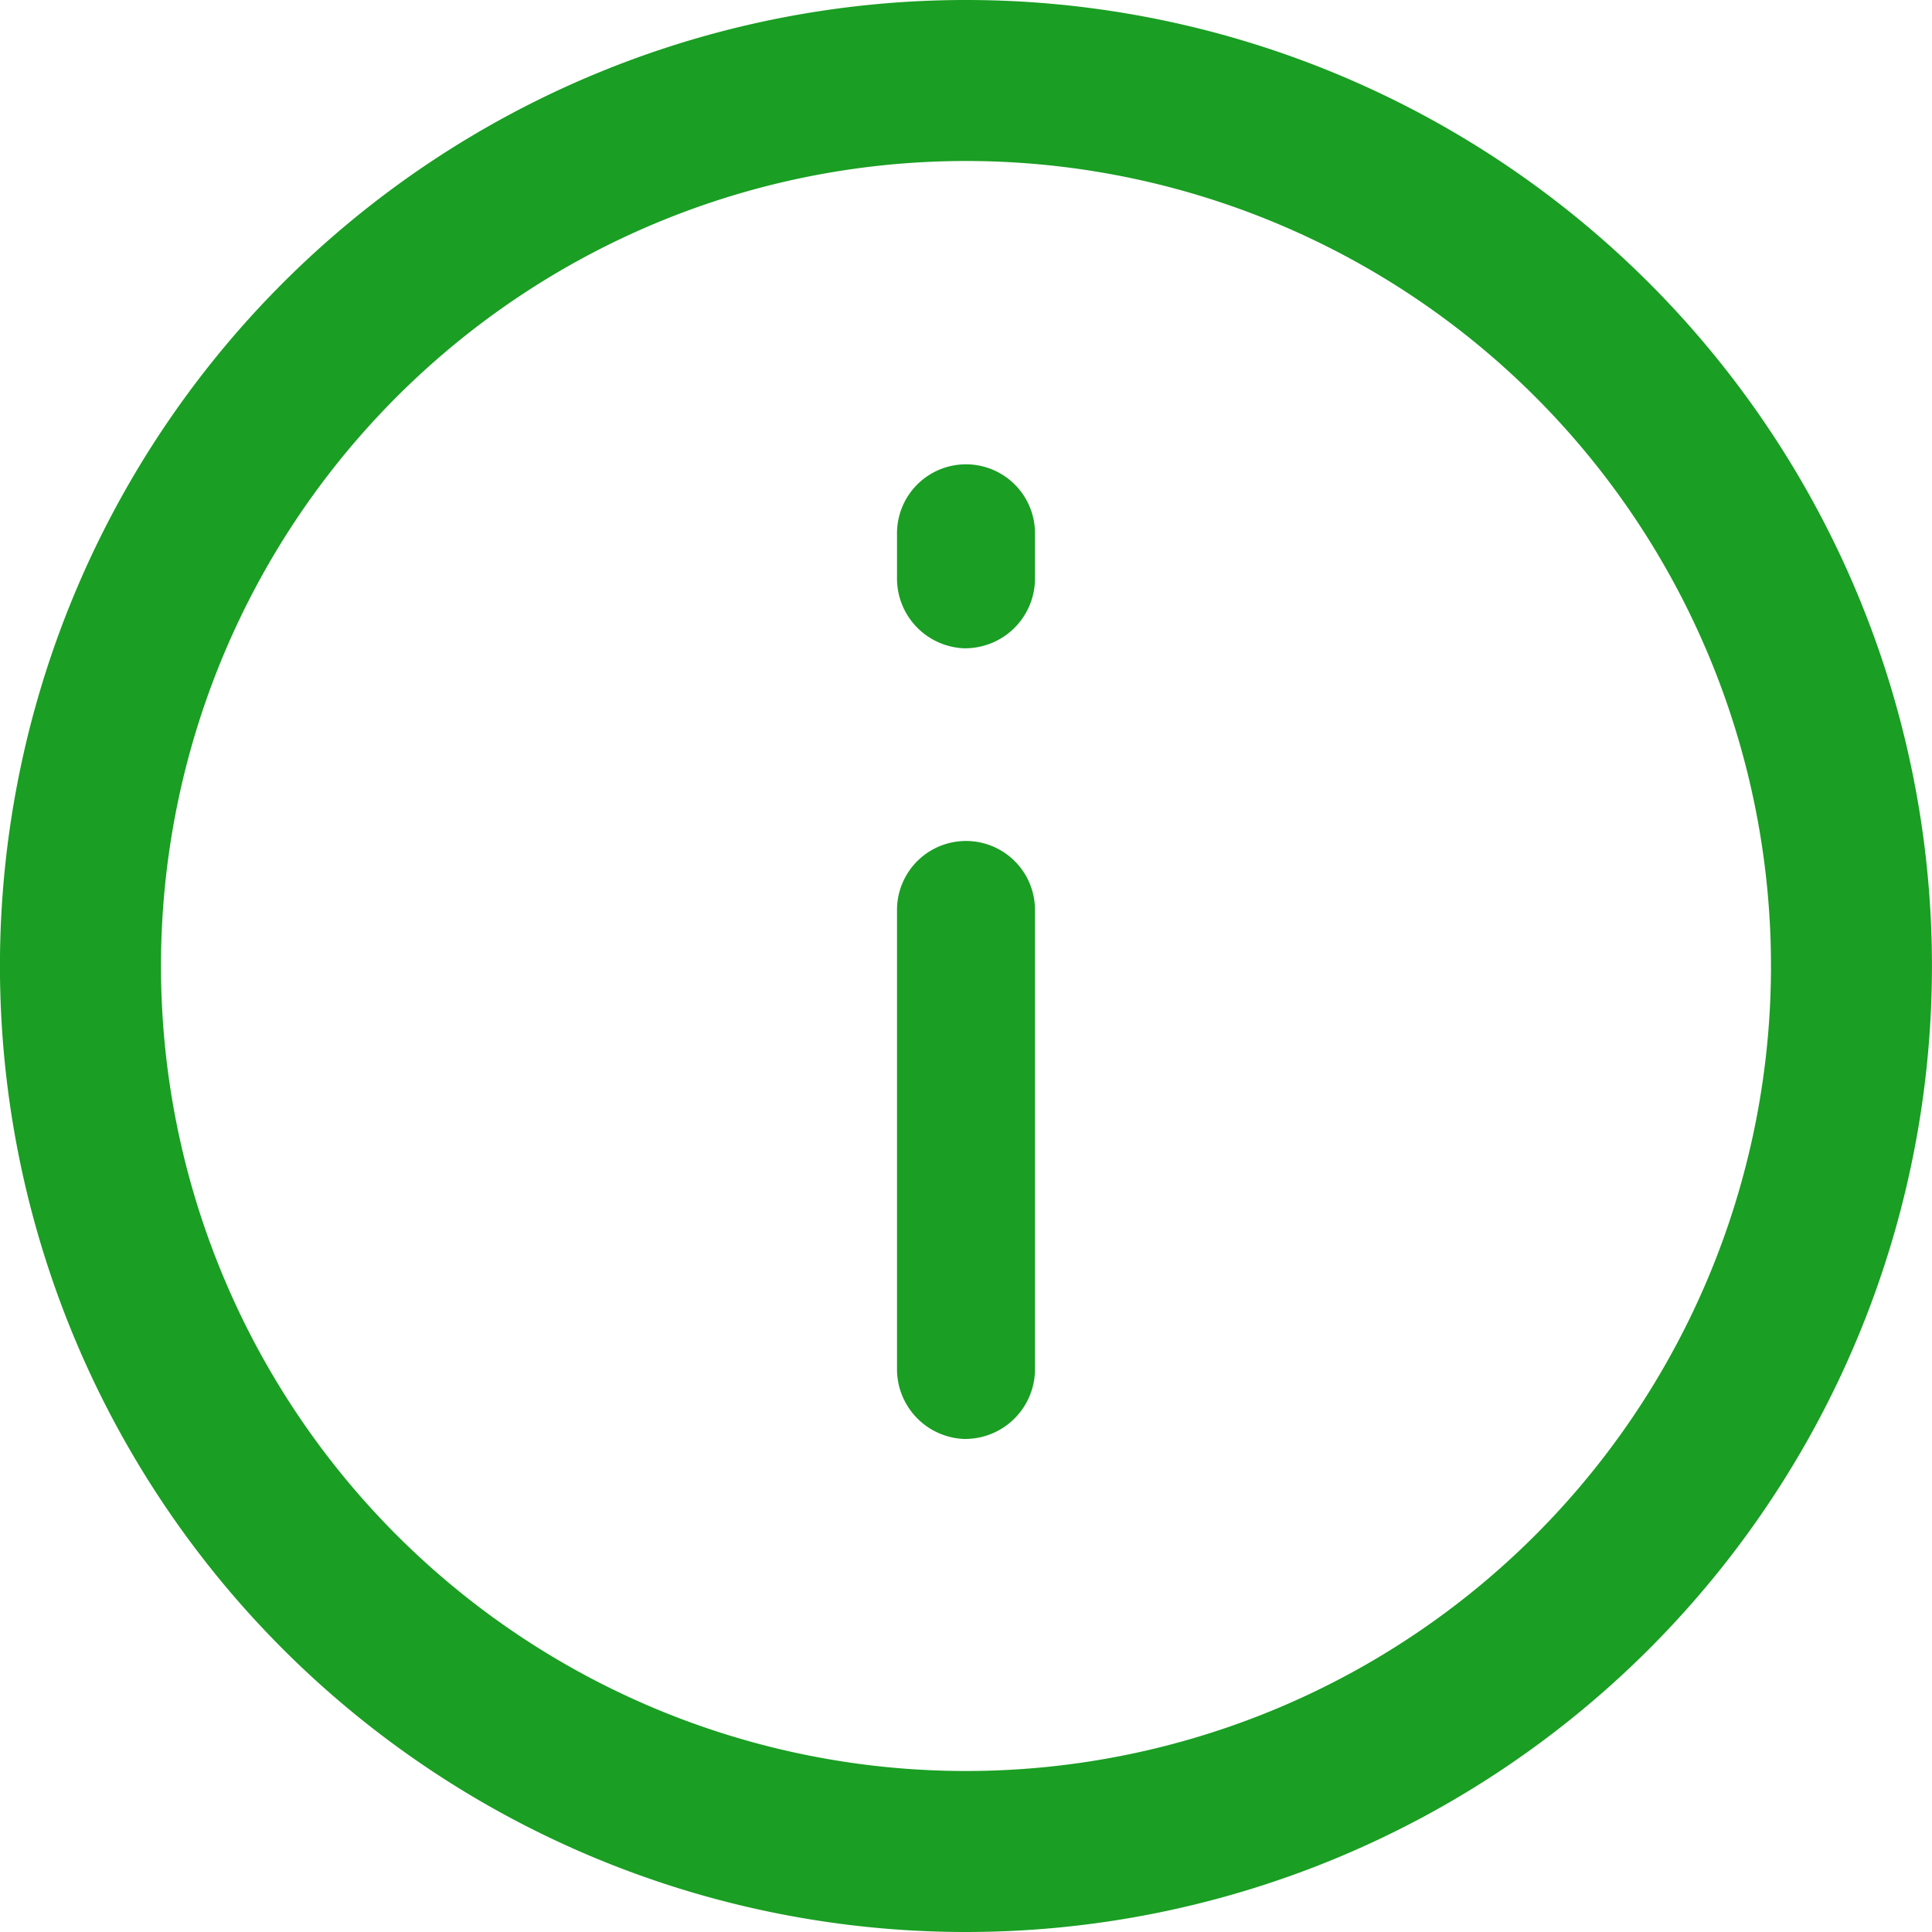 <?xml version="1.0" encoding="UTF-8"?> <svg xmlns="http://www.w3.org/2000/svg" width="24" height="24" viewBox="0 0 24 24"><g id="info-circle-svgrepo-com" transform="translate(-3 -3)"><path id="Path_6" data-name="Path 6" d="M12.107,17.679a.868.868,0,0,1-.857-.857V11.107a.857.857,0,0,1,1.714,0v5.714a.868.868,0,0,1-.857.857Z" transform="translate(2.893 3.197)" fill="#1a9e23"></path><path id="Path_7" data-name="Path 7" d="M12.107,9.536a.868.868,0,0,1-.857-.857V8.107a.857.857,0,0,1,1.714,0v.571a.868.868,0,0,1-.857.857Z" transform="translate(2.893 1.518)" fill="#1a9e23"></path><path id="Path_8" data-name="Path 8" d="M15,27a12,12,0,1,1,8.485-3.515A12,12,0,0,1,15,27ZM15,5a10,10,0,1,0,7.071,2.929A10,10,0,0,0,15,5Z" transform="translate(0 0)" fill="#1a9e23"></path></g></svg> 
